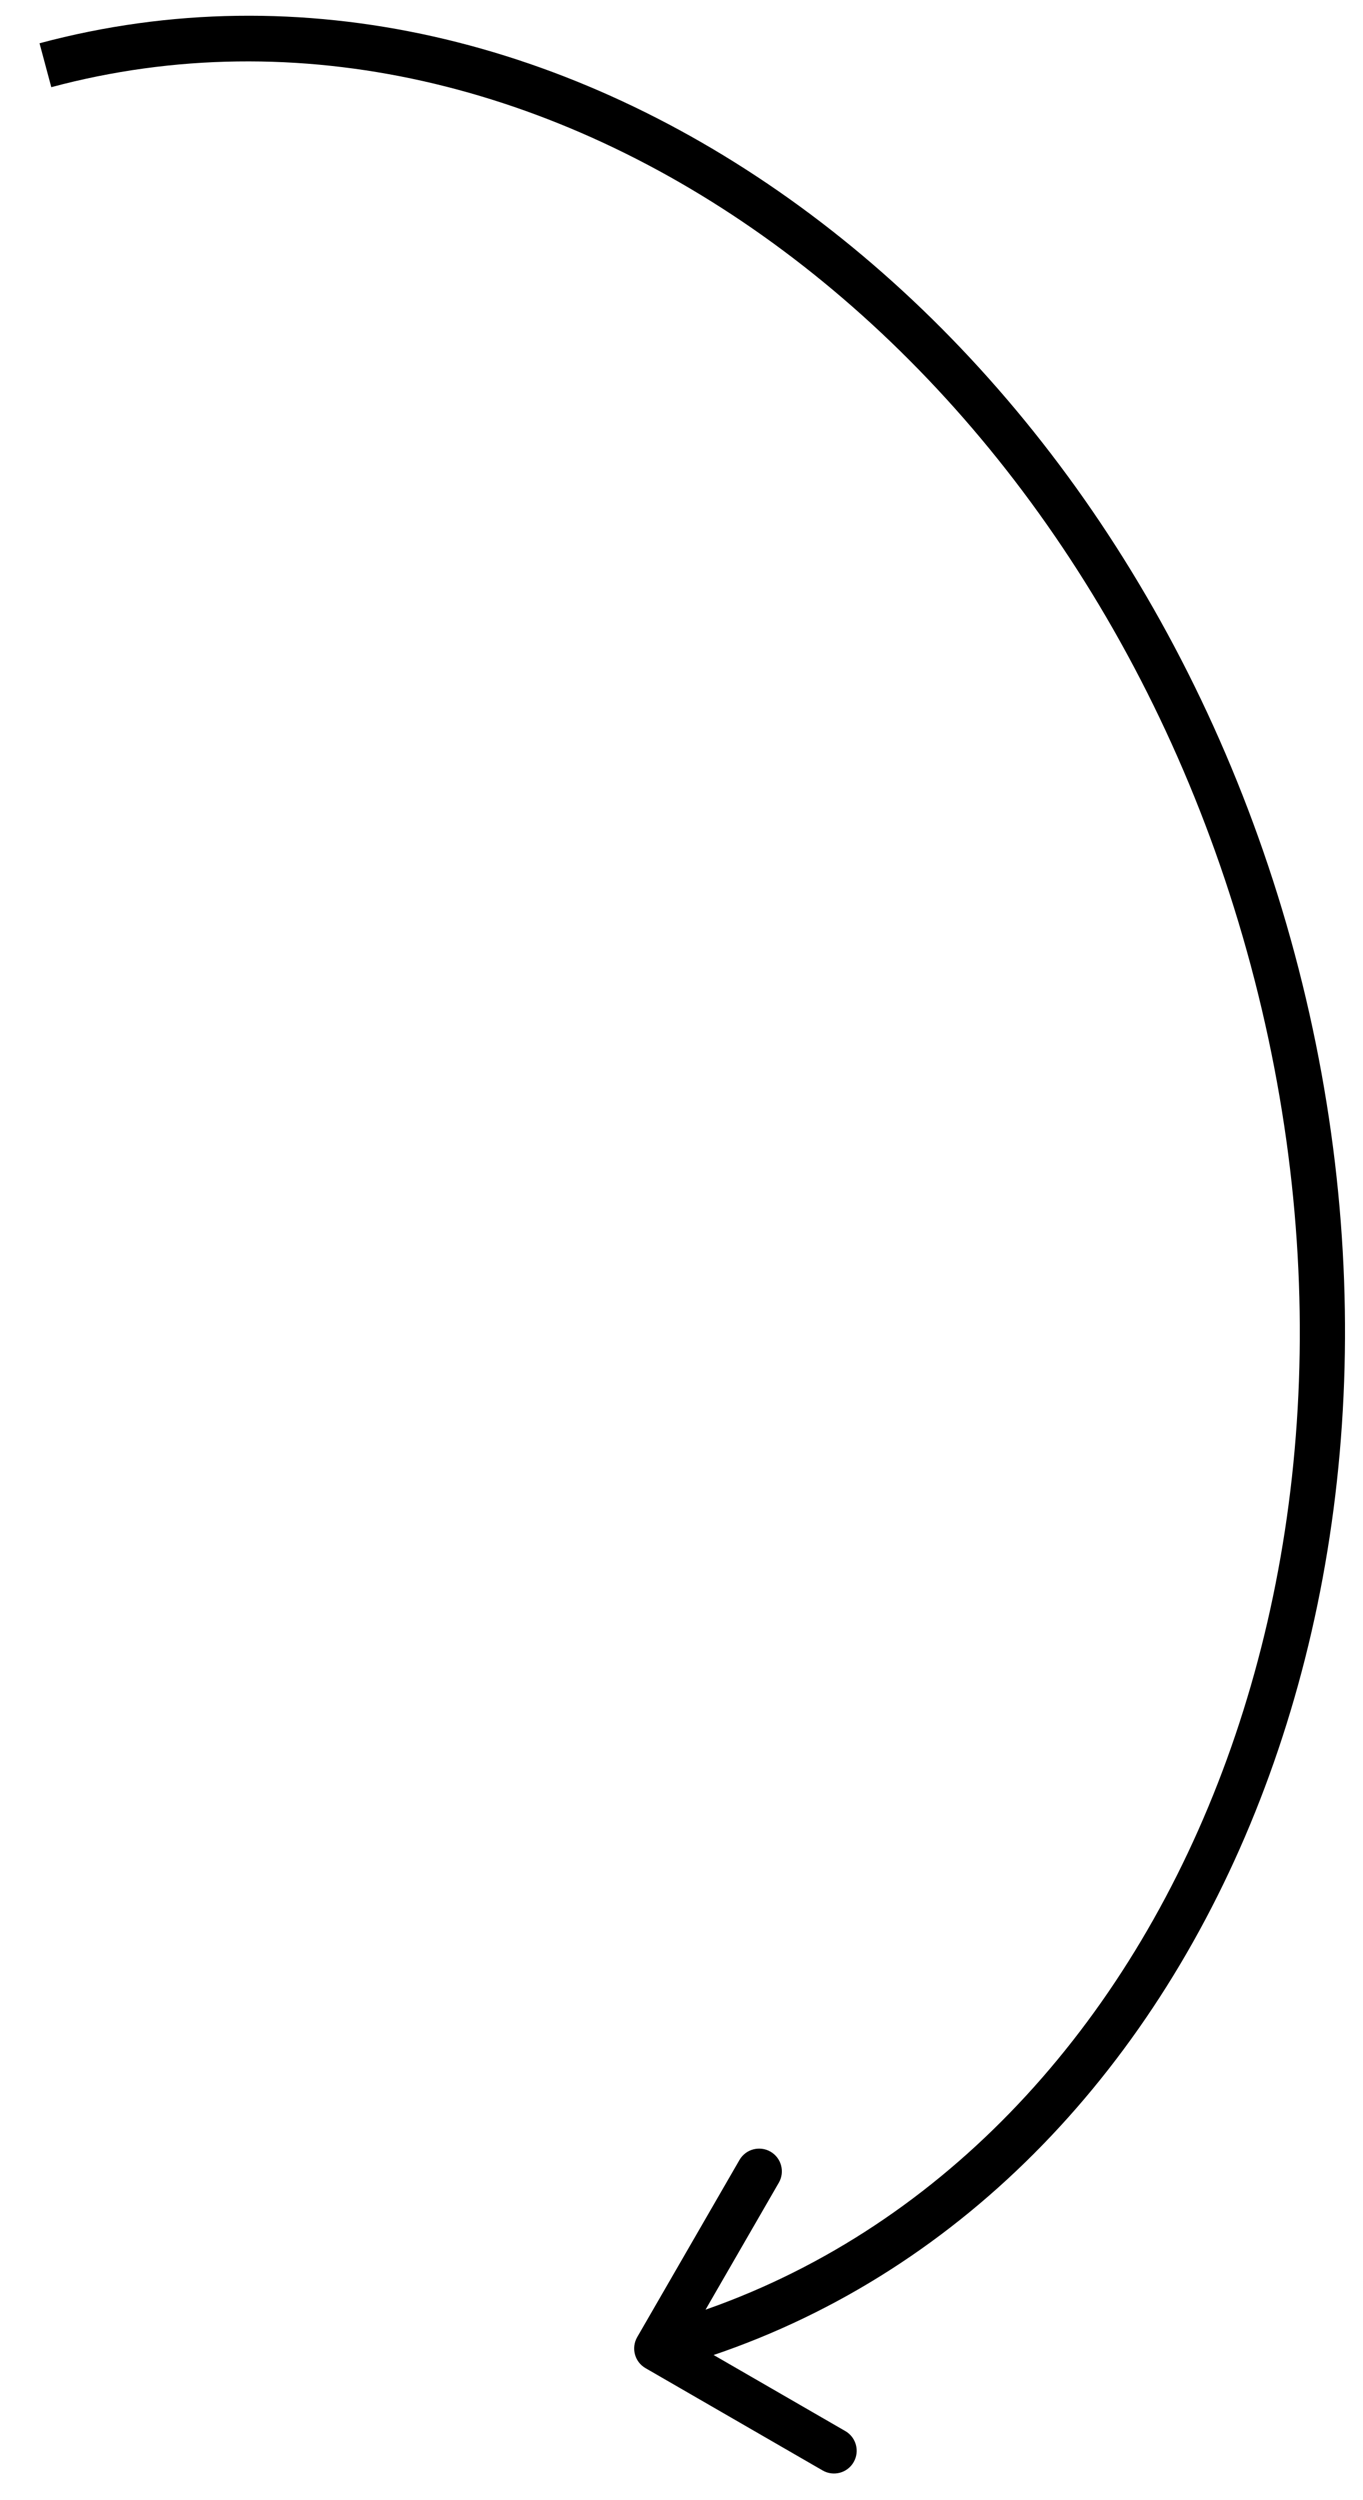 <svg width="30" height="55" viewBox="0 0 30 55" fill="none" xmlns="http://www.w3.org/2000/svg">
<path d="M14.025 51.413C13.887 51.653 13.969 51.958 14.209 52.096L18.106 54.346C18.345 54.484 18.651 54.403 18.789 54.163C18.927 53.924 18.845 53.618 18.606 53.48L15.142 51.48L17.142 48.016C17.28 47.777 17.198 47.471 16.959 47.333C16.719 47.195 16.414 47.277 16.276 47.516L14.025 51.413ZM1.129 1.918C11.974 -0.988 23.858 7.539 27.531 21.244L28.497 20.985C24.736 6.949 12.431 -2.145 0.87 0.952L1.129 1.918ZM27.531 21.244C31.203 34.948 25.174 48.275 14.329 51.18L14.588 52.146C26.149 49.049 32.257 35.02 28.497 20.985L27.531 21.244Z" fill="black"/>
</svg>
